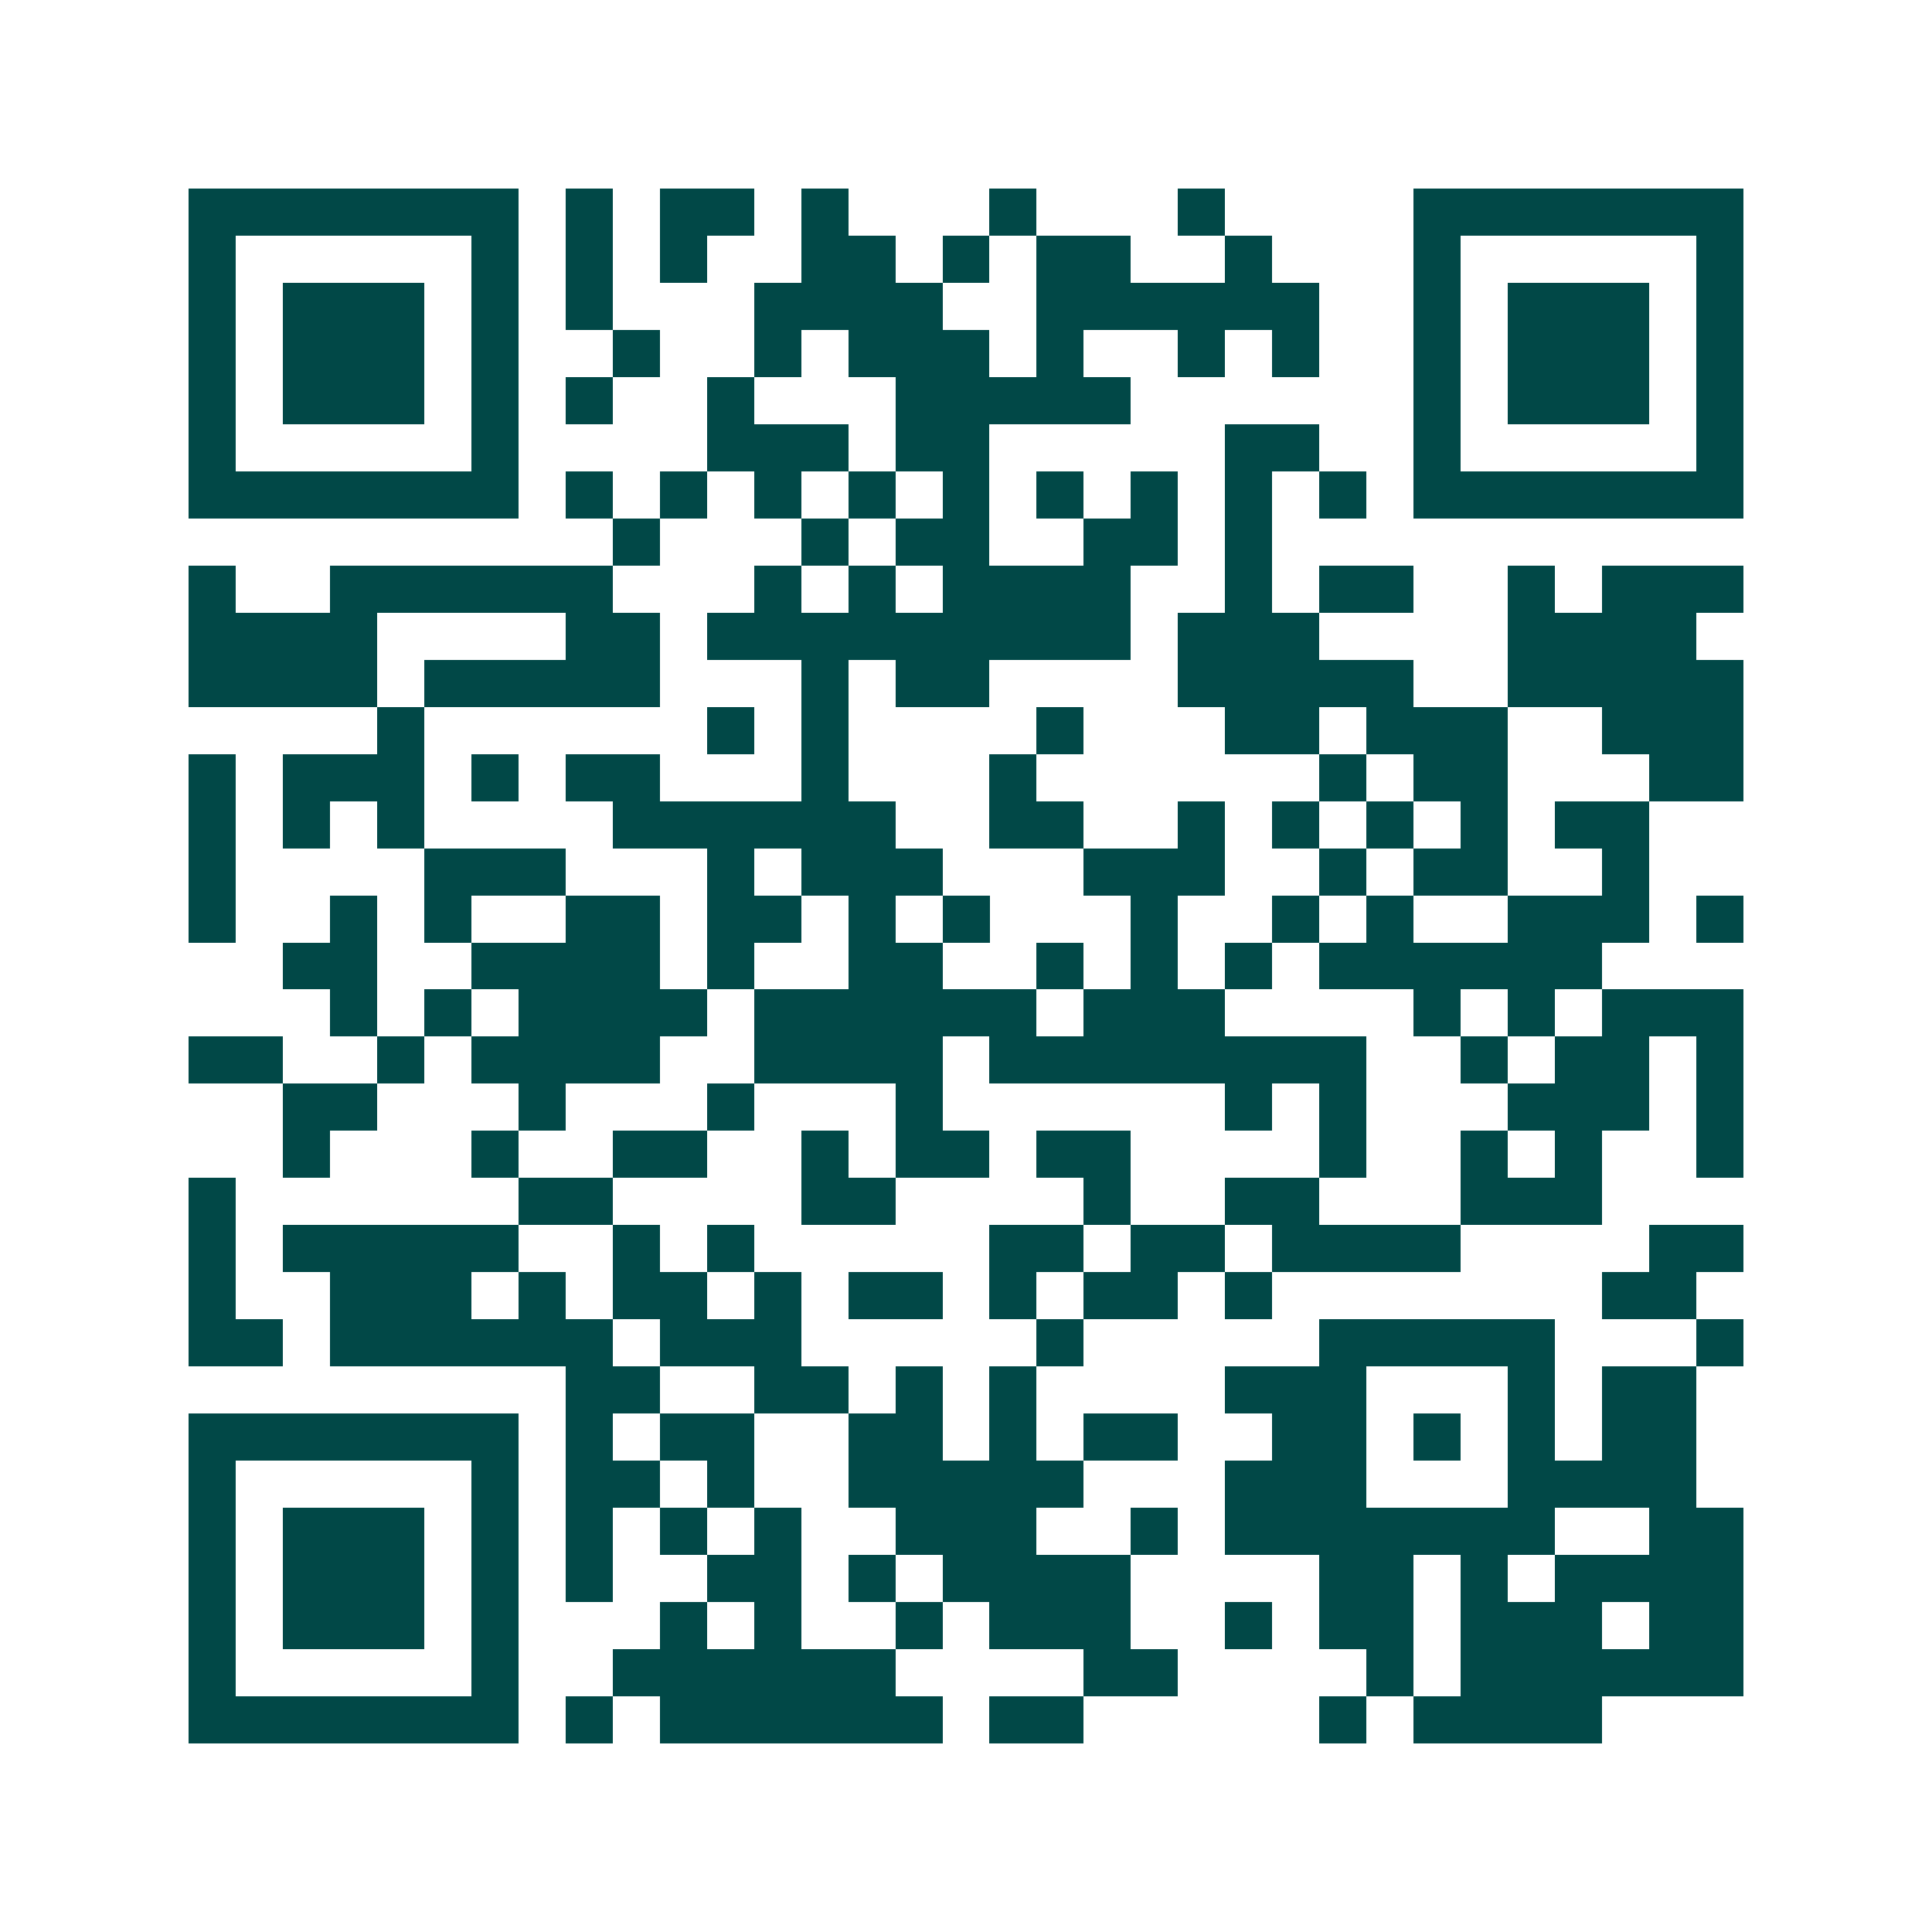 <svg xmlns="http://www.w3.org/2000/svg" width="200" height="200" viewBox="0 0 41 41" shape-rendering="crispEdges"><path fill="#ffffff" d="M0 0h41v41H0z"/><path stroke="#014847" d="M4 4.5h7m1 0h1m1 0h2m1 0h1m3 0h1m3 0h1m4 0h7M4 5.5h1m5 0h1m1 0h1m1 0h1m2 0h2m1 0h1m1 0h2m2 0h1m3 0h1m5 0h1M4 6.5h1m1 0h3m1 0h1m1 0h1m3 0h4m2 0h6m2 0h1m1 0h3m1 0h1M4 7.5h1m1 0h3m1 0h1m2 0h1m2 0h1m1 0h3m1 0h1m2 0h1m1 0h1m2 0h1m1 0h3m1 0h1M4 8.5h1m1 0h3m1 0h1m1 0h1m2 0h1m3 0h5m6 0h1m1 0h3m1 0h1M4 9.5h1m5 0h1m4 0h3m1 0h2m5 0h2m2 0h1m5 0h1M4 10.5h7m1 0h1m1 0h1m1 0h1m1 0h1m1 0h1m1 0h1m1 0h1m1 0h1m1 0h1m1 0h7M13 11.5h1m3 0h1m1 0h2m2 0h2m1 0h1M4 12.5h1m2 0h6m3 0h1m1 0h1m1 0h4m2 0h1m1 0h2m2 0h1m1 0h3M4 13.5h4m4 0h2m1 0h9m1 0h3m4 0h4M4 14.5h4m1 0h5m3 0h1m1 0h2m4 0h5m2 0h5M8 15.5h1m6 0h1m1 0h1m4 0h1m3 0h2m1 0h3m2 0h3M4 16.5h1m1 0h3m1 0h1m1 0h2m3 0h1m3 0h1m6 0h1m1 0h2m3 0h2M4 17.5h1m1 0h1m1 0h1m4 0h6m2 0h2m2 0h1m1 0h1m1 0h1m1 0h1m1 0h2M4 18.5h1m4 0h3m3 0h1m1 0h3m3 0h3m2 0h1m1 0h2m2 0h1M4 19.5h1m2 0h1m1 0h1m2 0h2m1 0h2m1 0h1m1 0h1m3 0h1m2 0h1m1 0h1m2 0h3m1 0h1M6 20.5h2m2 0h4m1 0h1m2 0h2m2 0h1m1 0h1m1 0h1m1 0h6M7 21.5h1m1 0h1m1 0h4m1 0h6m1 0h3m4 0h1m1 0h1m1 0h3M4 22.5h2m2 0h1m1 0h4m2 0h4m1 0h8m2 0h1m1 0h2m1 0h1M6 23.5h2m3 0h1m3 0h1m3 0h1m6 0h1m1 0h1m3 0h3m1 0h1M6 24.5h1m3 0h1m2 0h2m2 0h1m1 0h2m1 0h2m4 0h1m2 0h1m1 0h1m2 0h1M4 25.5h1m6 0h2m4 0h2m4 0h1m2 0h2m3 0h3M4 26.5h1m1 0h5m2 0h1m1 0h1m5 0h2m1 0h2m1 0h4m4 0h2M4 27.5h1m2 0h3m1 0h1m1 0h2m1 0h1m1 0h2m1 0h1m1 0h2m1 0h1m7 0h2M4 28.5h2m1 0h6m1 0h3m5 0h1m5 0h5m3 0h1M12 29.5h2m2 0h2m1 0h1m1 0h1m4 0h3m3 0h1m1 0h2M4 30.5h7m1 0h1m1 0h2m2 0h2m1 0h1m1 0h2m2 0h2m1 0h1m1 0h1m1 0h2M4 31.5h1m5 0h1m1 0h2m1 0h1m2 0h5m3 0h3m3 0h4M4 32.5h1m1 0h3m1 0h1m1 0h1m1 0h1m1 0h1m2 0h3m2 0h1m1 0h7m2 0h2M4 33.5h1m1 0h3m1 0h1m1 0h1m2 0h2m1 0h1m1 0h4m4 0h2m1 0h1m1 0h4M4 34.5h1m1 0h3m1 0h1m3 0h1m1 0h1m2 0h1m1 0h3m2 0h1m1 0h2m1 0h3m1 0h2M4 35.5h1m5 0h1m2 0h6m4 0h2m4 0h1m1 0h6M4 36.5h7m1 0h1m1 0h6m1 0h2m5 0h1m1 0h4"/></svg>

